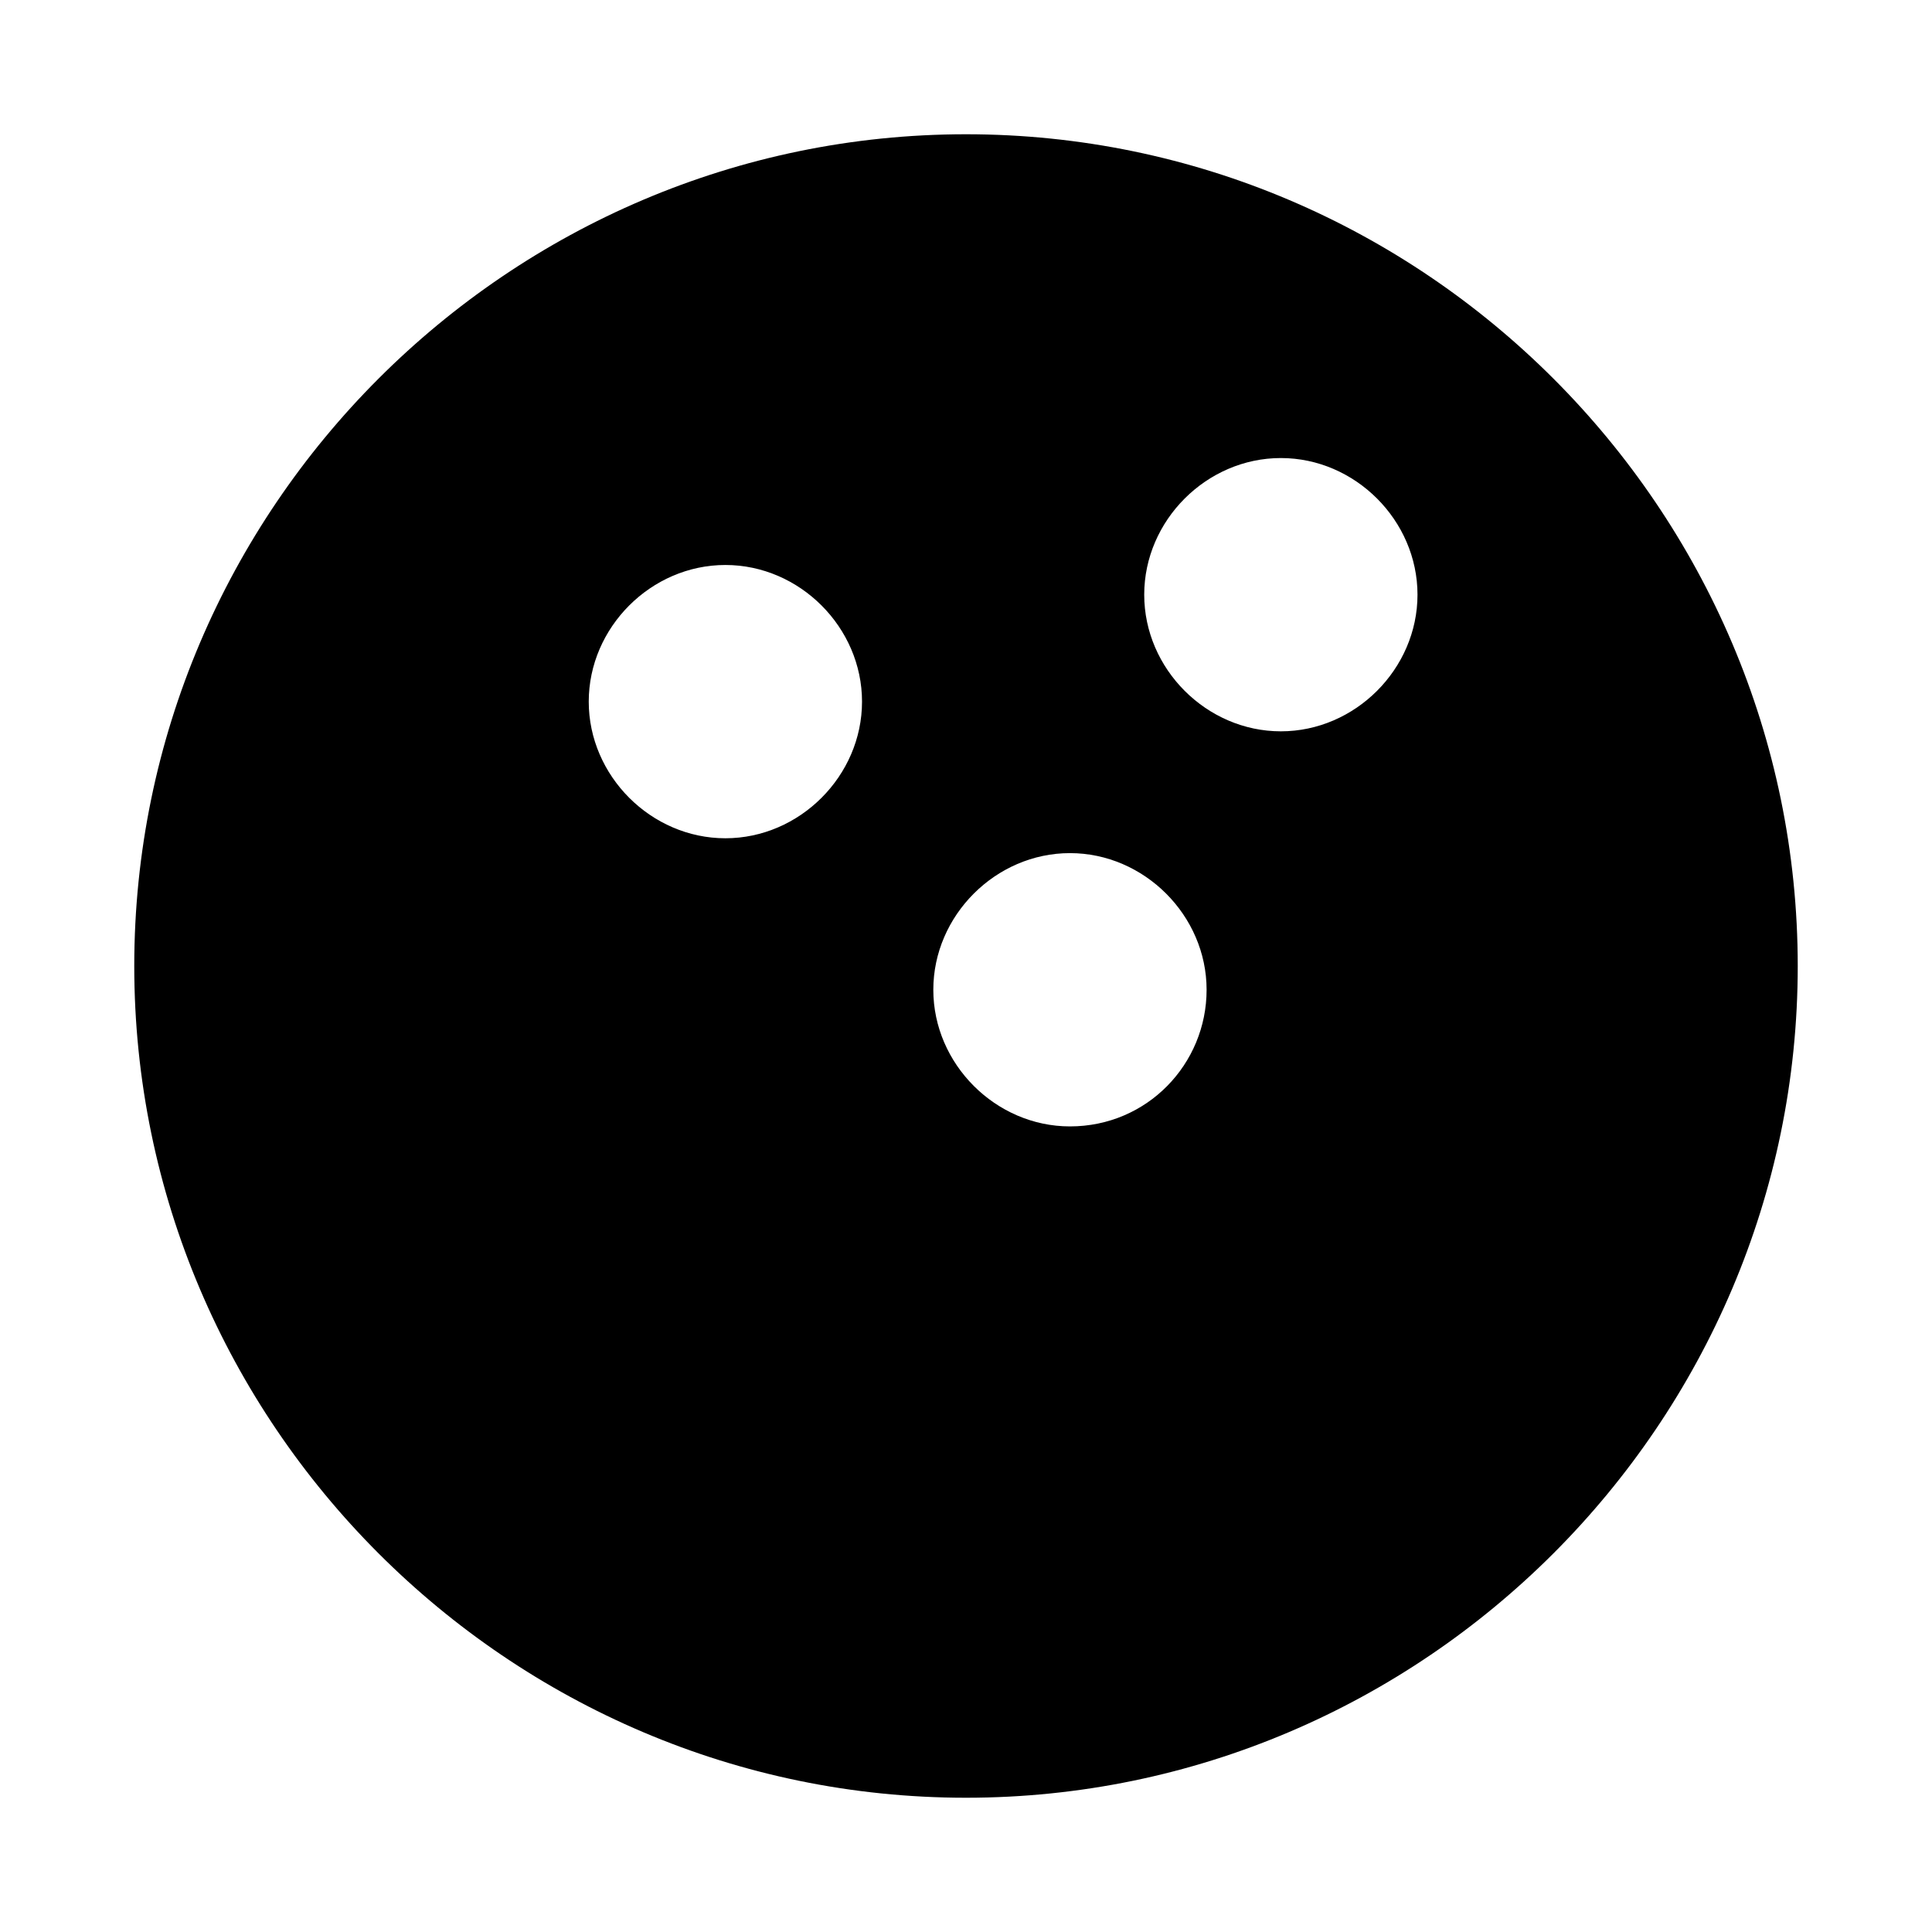 <?xml version="1.0" encoding="UTF-8"?>
<!-- Uploaded to: SVG Repo, www.svgrepo.com, Generator: SVG Repo Mixer Tools -->
<svg fill="#000000" width="800px" height="800px" version="1.1" viewBox="144 144 512 512" xmlns="http://www.w3.org/2000/svg">
 <path d="m400 179.58c-121.23 0-220.42 99.188-220.42 220.42s99.188 220.42 220.42 220.42 220.42-99.188 220.42-220.42c-0.004-121.23-99.191-220.42-220.42-220.42zm-63.766 186.57c-19.68 0-36.211-16.531-36.211-36.211s16.531-36.211 36.211-36.211 36.211 16.531 36.211 36.211-16.531 36.211-36.211 36.211zm91.316 76.359c-19.68 0-36.211-16.531-36.211-36.211s16.531-36.211 36.211-36.211c19.68 0 36.211 16.531 36.211 36.211s-15.742 36.211-36.211 36.211zm55.891-104.7c-19.68 0-36.211-16.531-36.211-36.211 0-19.68 16.531-36.211 36.211-36.211 19.68 0 36.211 16.531 36.211 36.211 0 19.68-16.531 36.211-36.211 36.211z"/>
</svg>